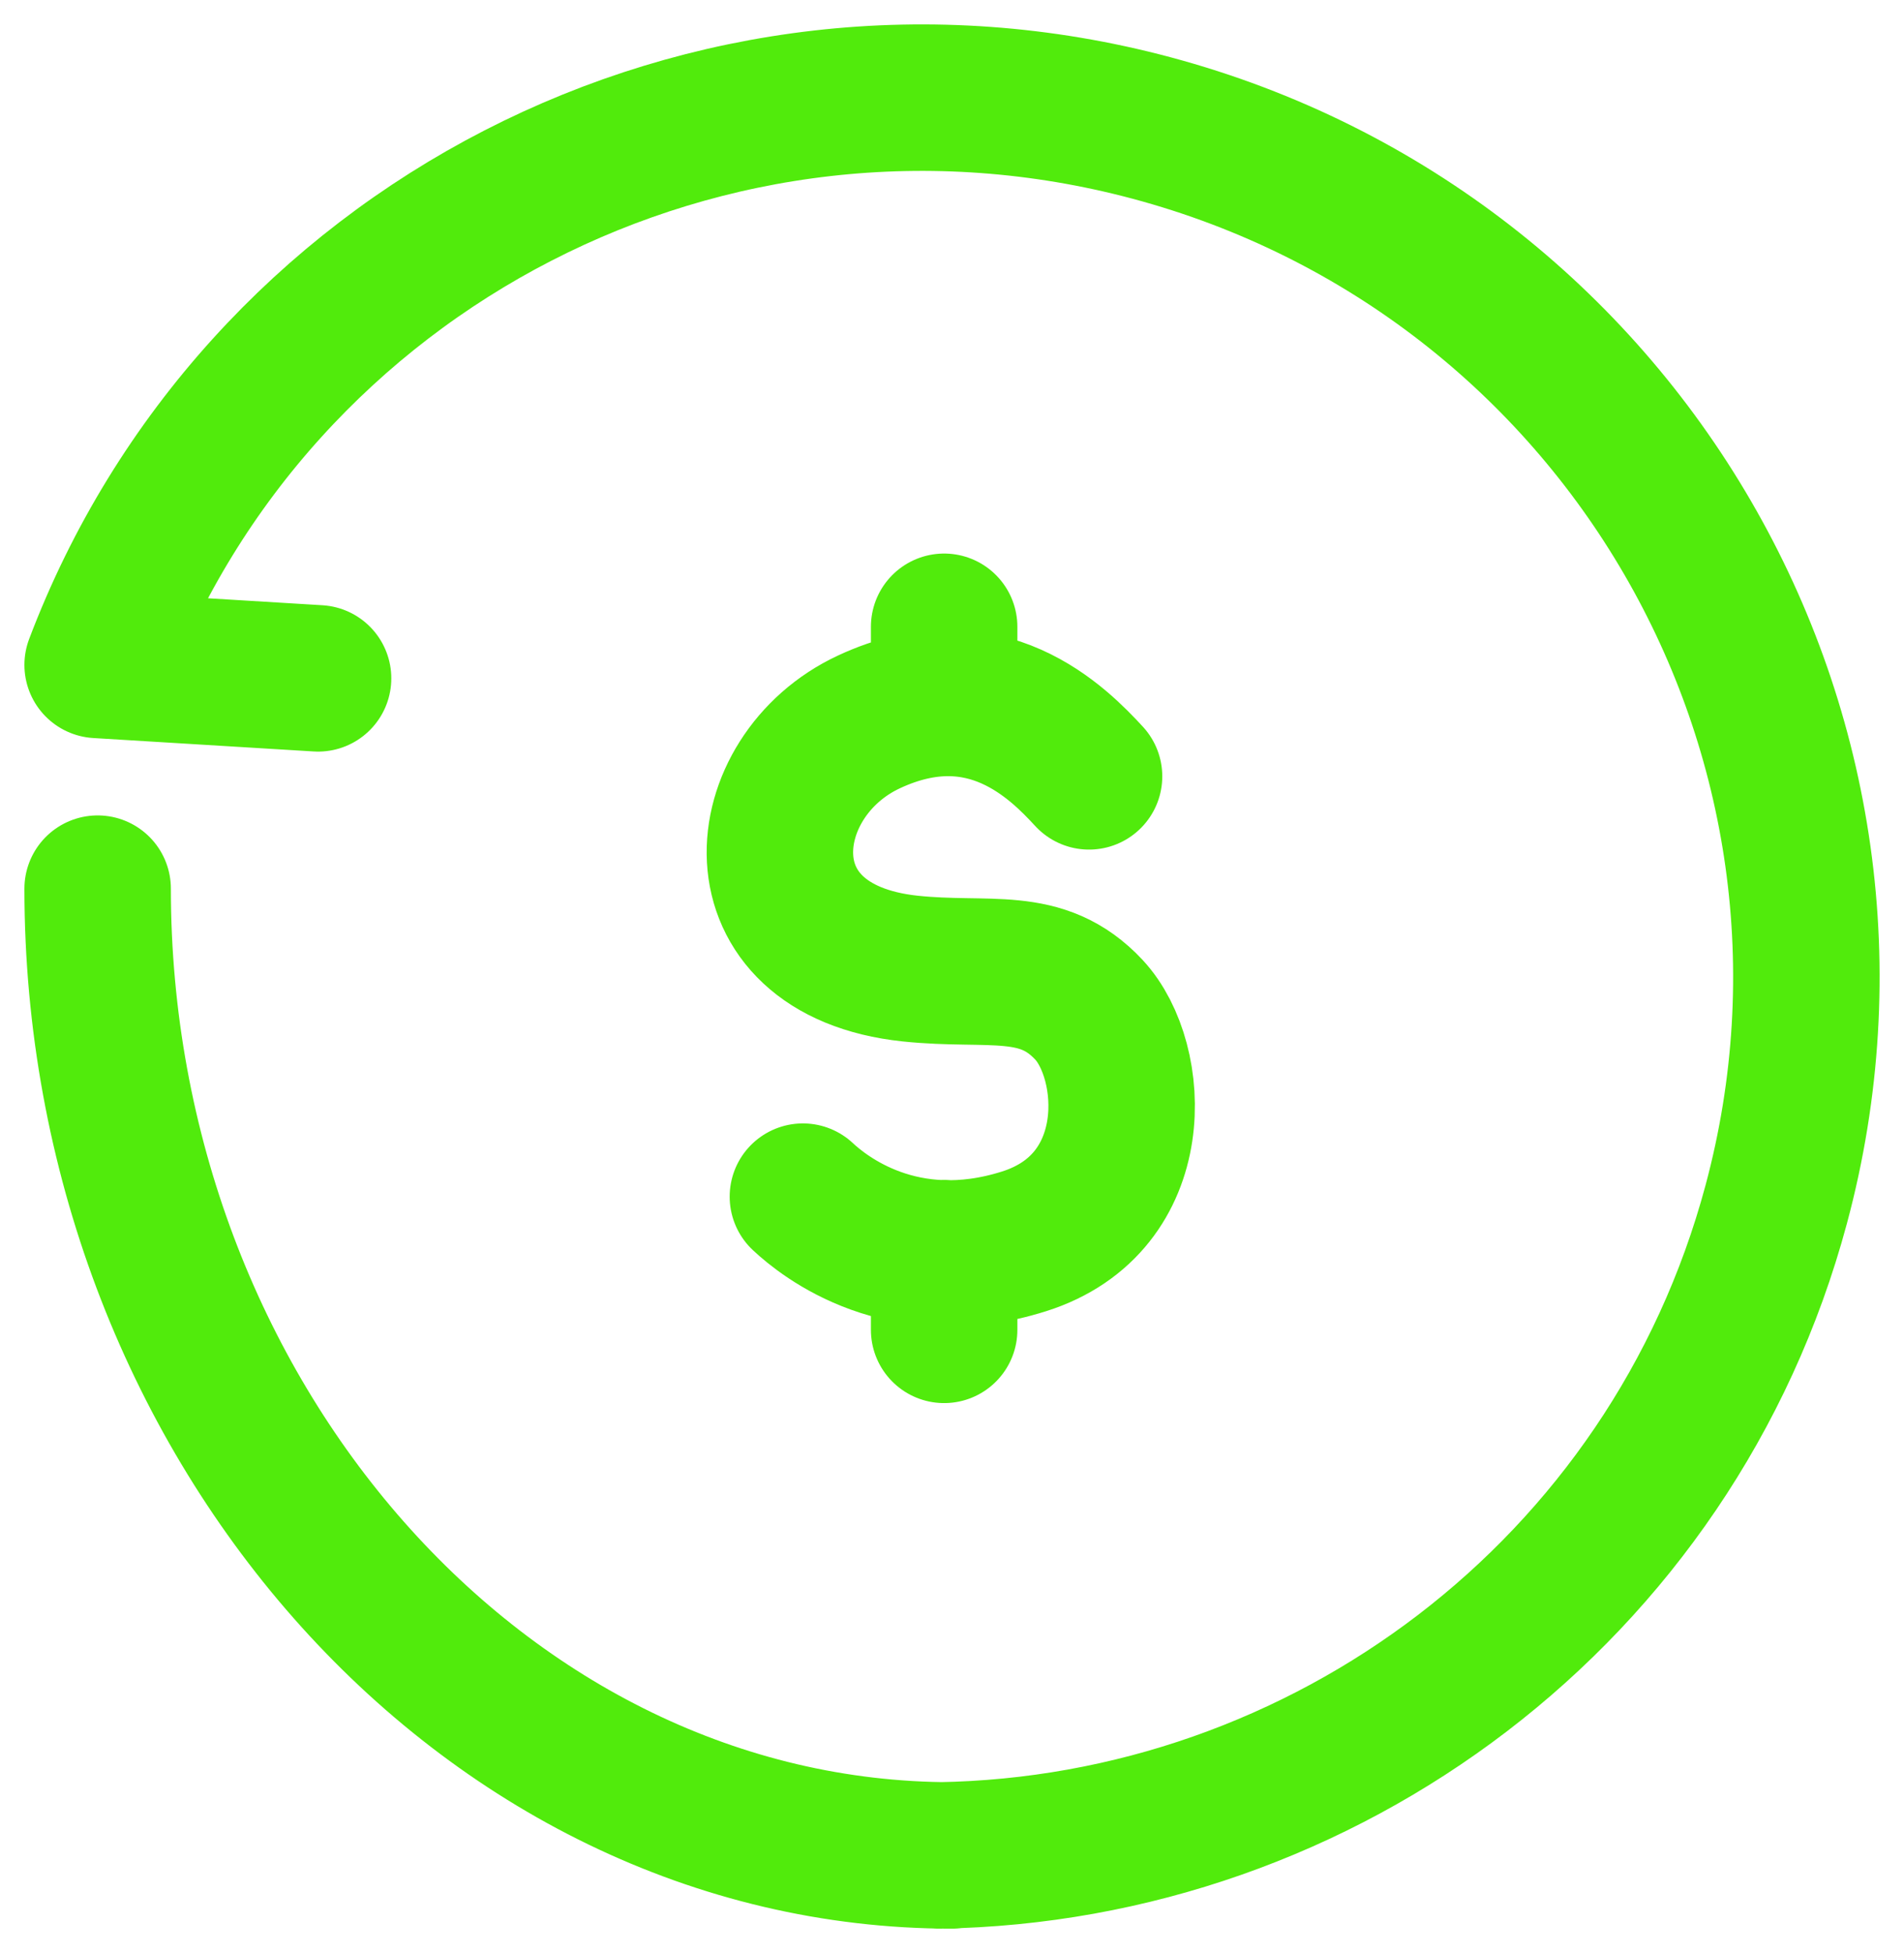 <svg width="39" height="40" viewBox="0 0 39 40" fill="none" xmlns="http://www.w3.org/2000/svg">
<path d="M6.515 13.893L2 13.618C5.236 5.068 14.526 0.201 23.583 2.62C33.23 5.199 38.962 15.072 36.382 24.669C34.249 32.609 27.1 37.876 19.232 38M19.5 38C9.875 38 2 29 2 18.2M22.307 15.9C21.691 15.234 20.184 13.674 17.801 14.784C15.419 15.891 15.041 19.457 18.644 19.837C20.272 20.008 21.334 19.639 22.307 20.683C23.28 21.73 23.46 24.639 20.975 25.424C18.49 26.209 16.878 24.913 16.446 24.508M19.339 12.837V14.258M19.339 25.665V27.236" stroke="#51EB0C" stroke-width="3" stroke-linecap="round" stroke-linejoin="round"/>
</svg>
